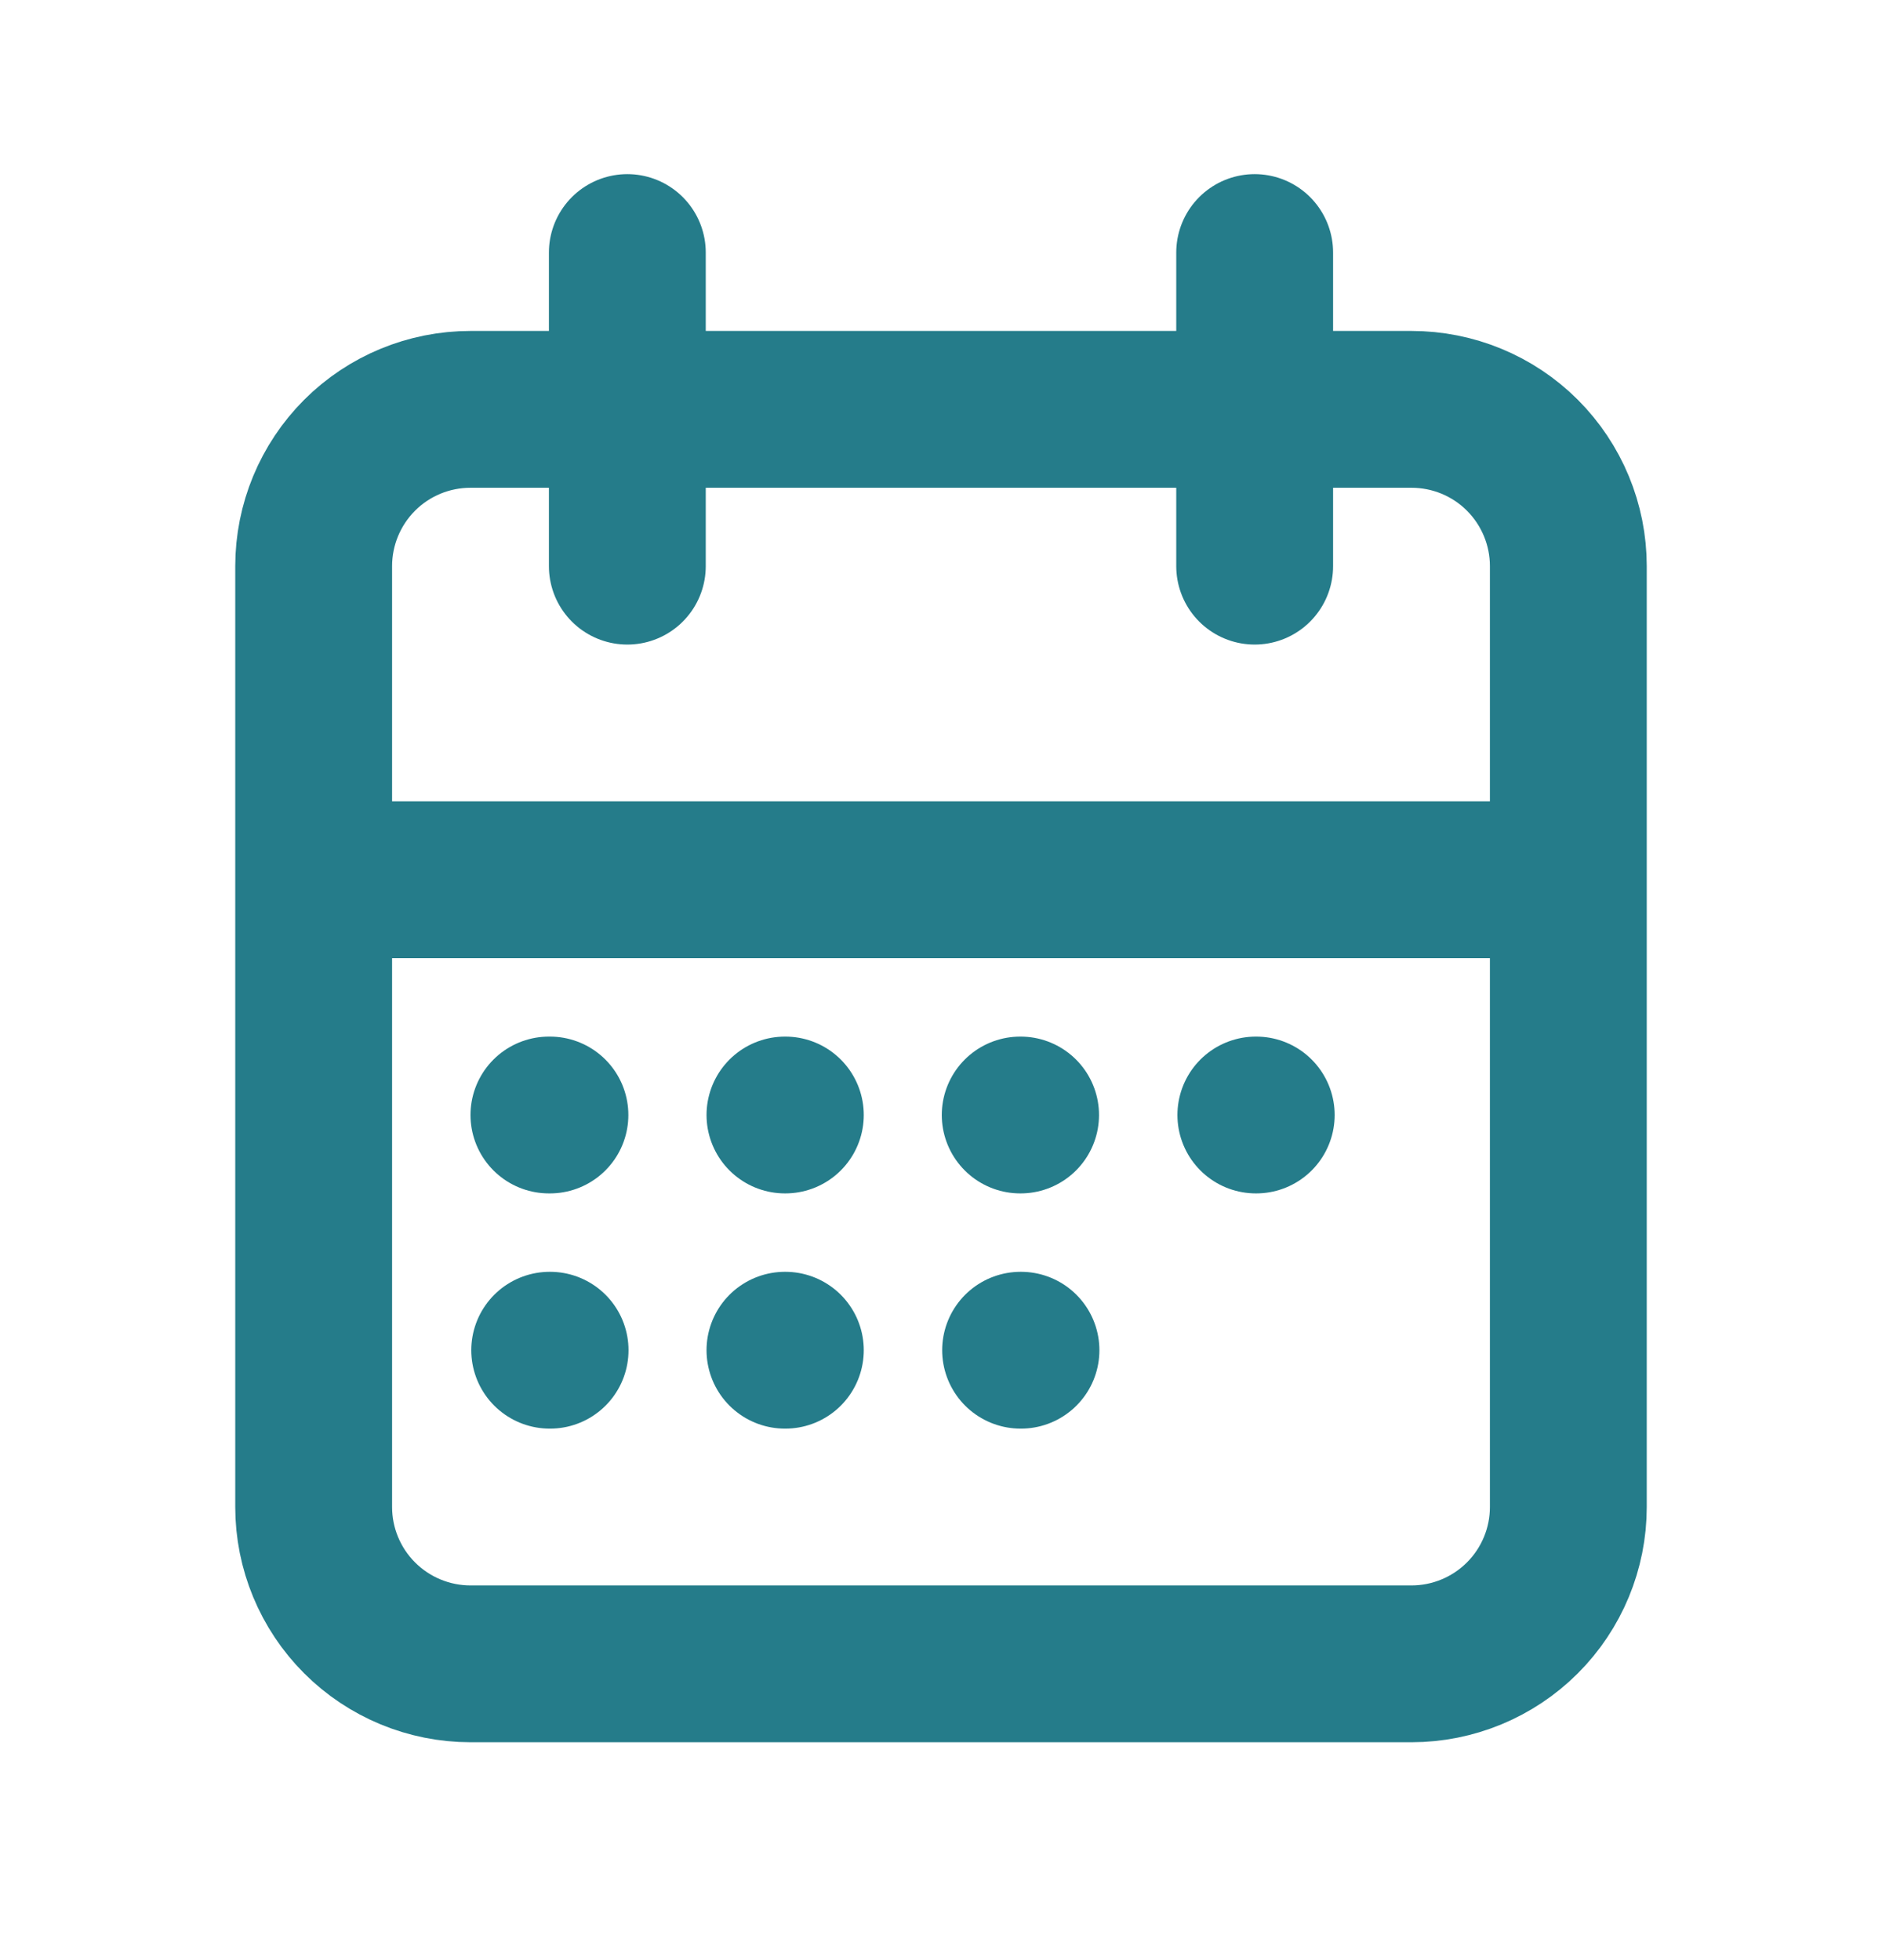 <svg width="24" height="25" viewBox="0 0 24 25" fill="none" xmlns="http://www.w3.org/2000/svg">
<path d="M16 3.221V7.221M8 3.221V7.221M4 11.221H20M7 14.221H7.013M10.01 14.221H10.015M13.01 14.221H13.015M16.015 14.221H16.02M13.015 17.221H13.02M7.01 17.221H7.015M10.01 17.221H10.015M4 7.221C4 6.69 4.211 6.182 4.586 5.806C4.961 5.431 5.47 5.221 6 5.221H18C18.53 5.221 19.039 5.431 19.414 5.806C19.789 6.182 20 6.69 20 7.221V19.221C20 19.751 19.789 20.26 19.414 20.635C19.039 21.01 18.53 21.221 18 21.221H6C5.47 21.221 4.961 21.01 4.586 20.635C4.211 20.26 4 19.751 4 19.221V7.221Z" stroke="#257C8A" stroke-width="2" stroke-linecap="round" stroke-linejoin="round"/>
</svg>
